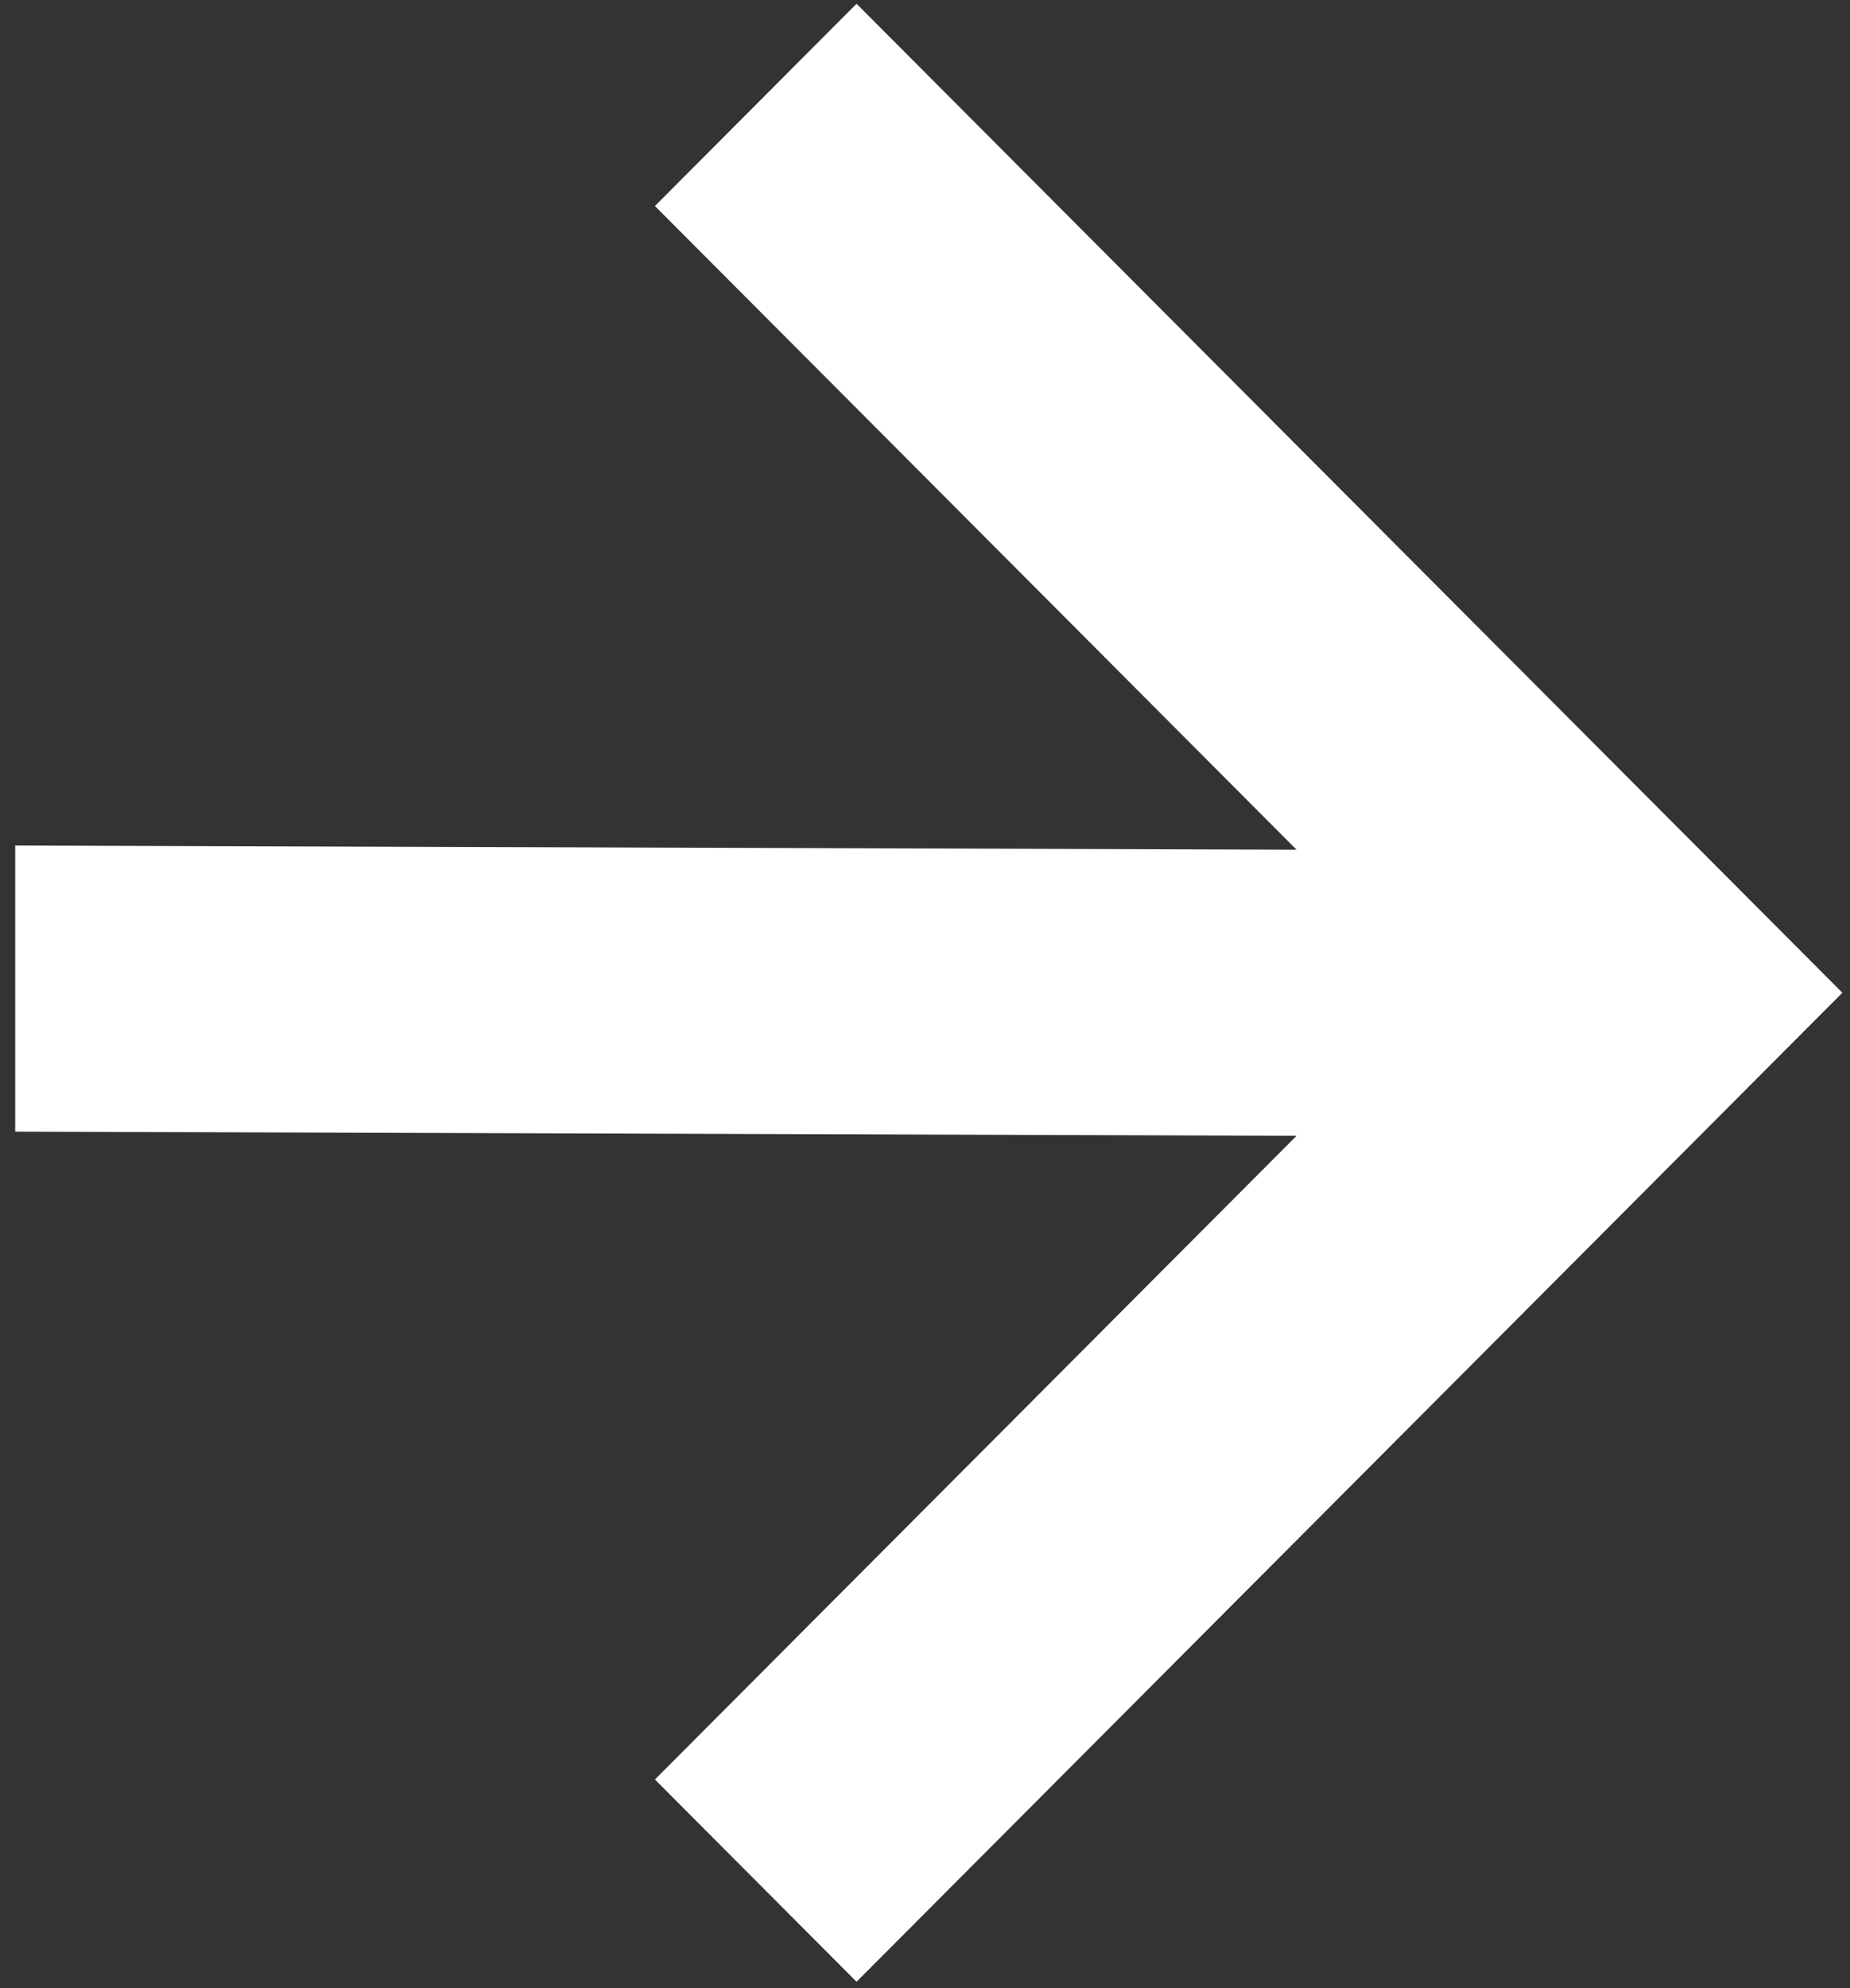 <?xml version="1.0" encoding="UTF-8"?> <svg xmlns="http://www.w3.org/2000/svg" width="81" height="87" viewBox="0 0 81 87" fill="none"><rect x="0" y="0" width="81" height="87" fill="#333333" stroke="none"/><path d="M0.666 37.001L56.768 37.183L28.675 9.015L37.503 0.164L80.666 43.443L37.503 86.721L28.675 77.87L56.768 49.702L0.666 49.52L0.666 37.001Z" fill="white"></path></svg> 